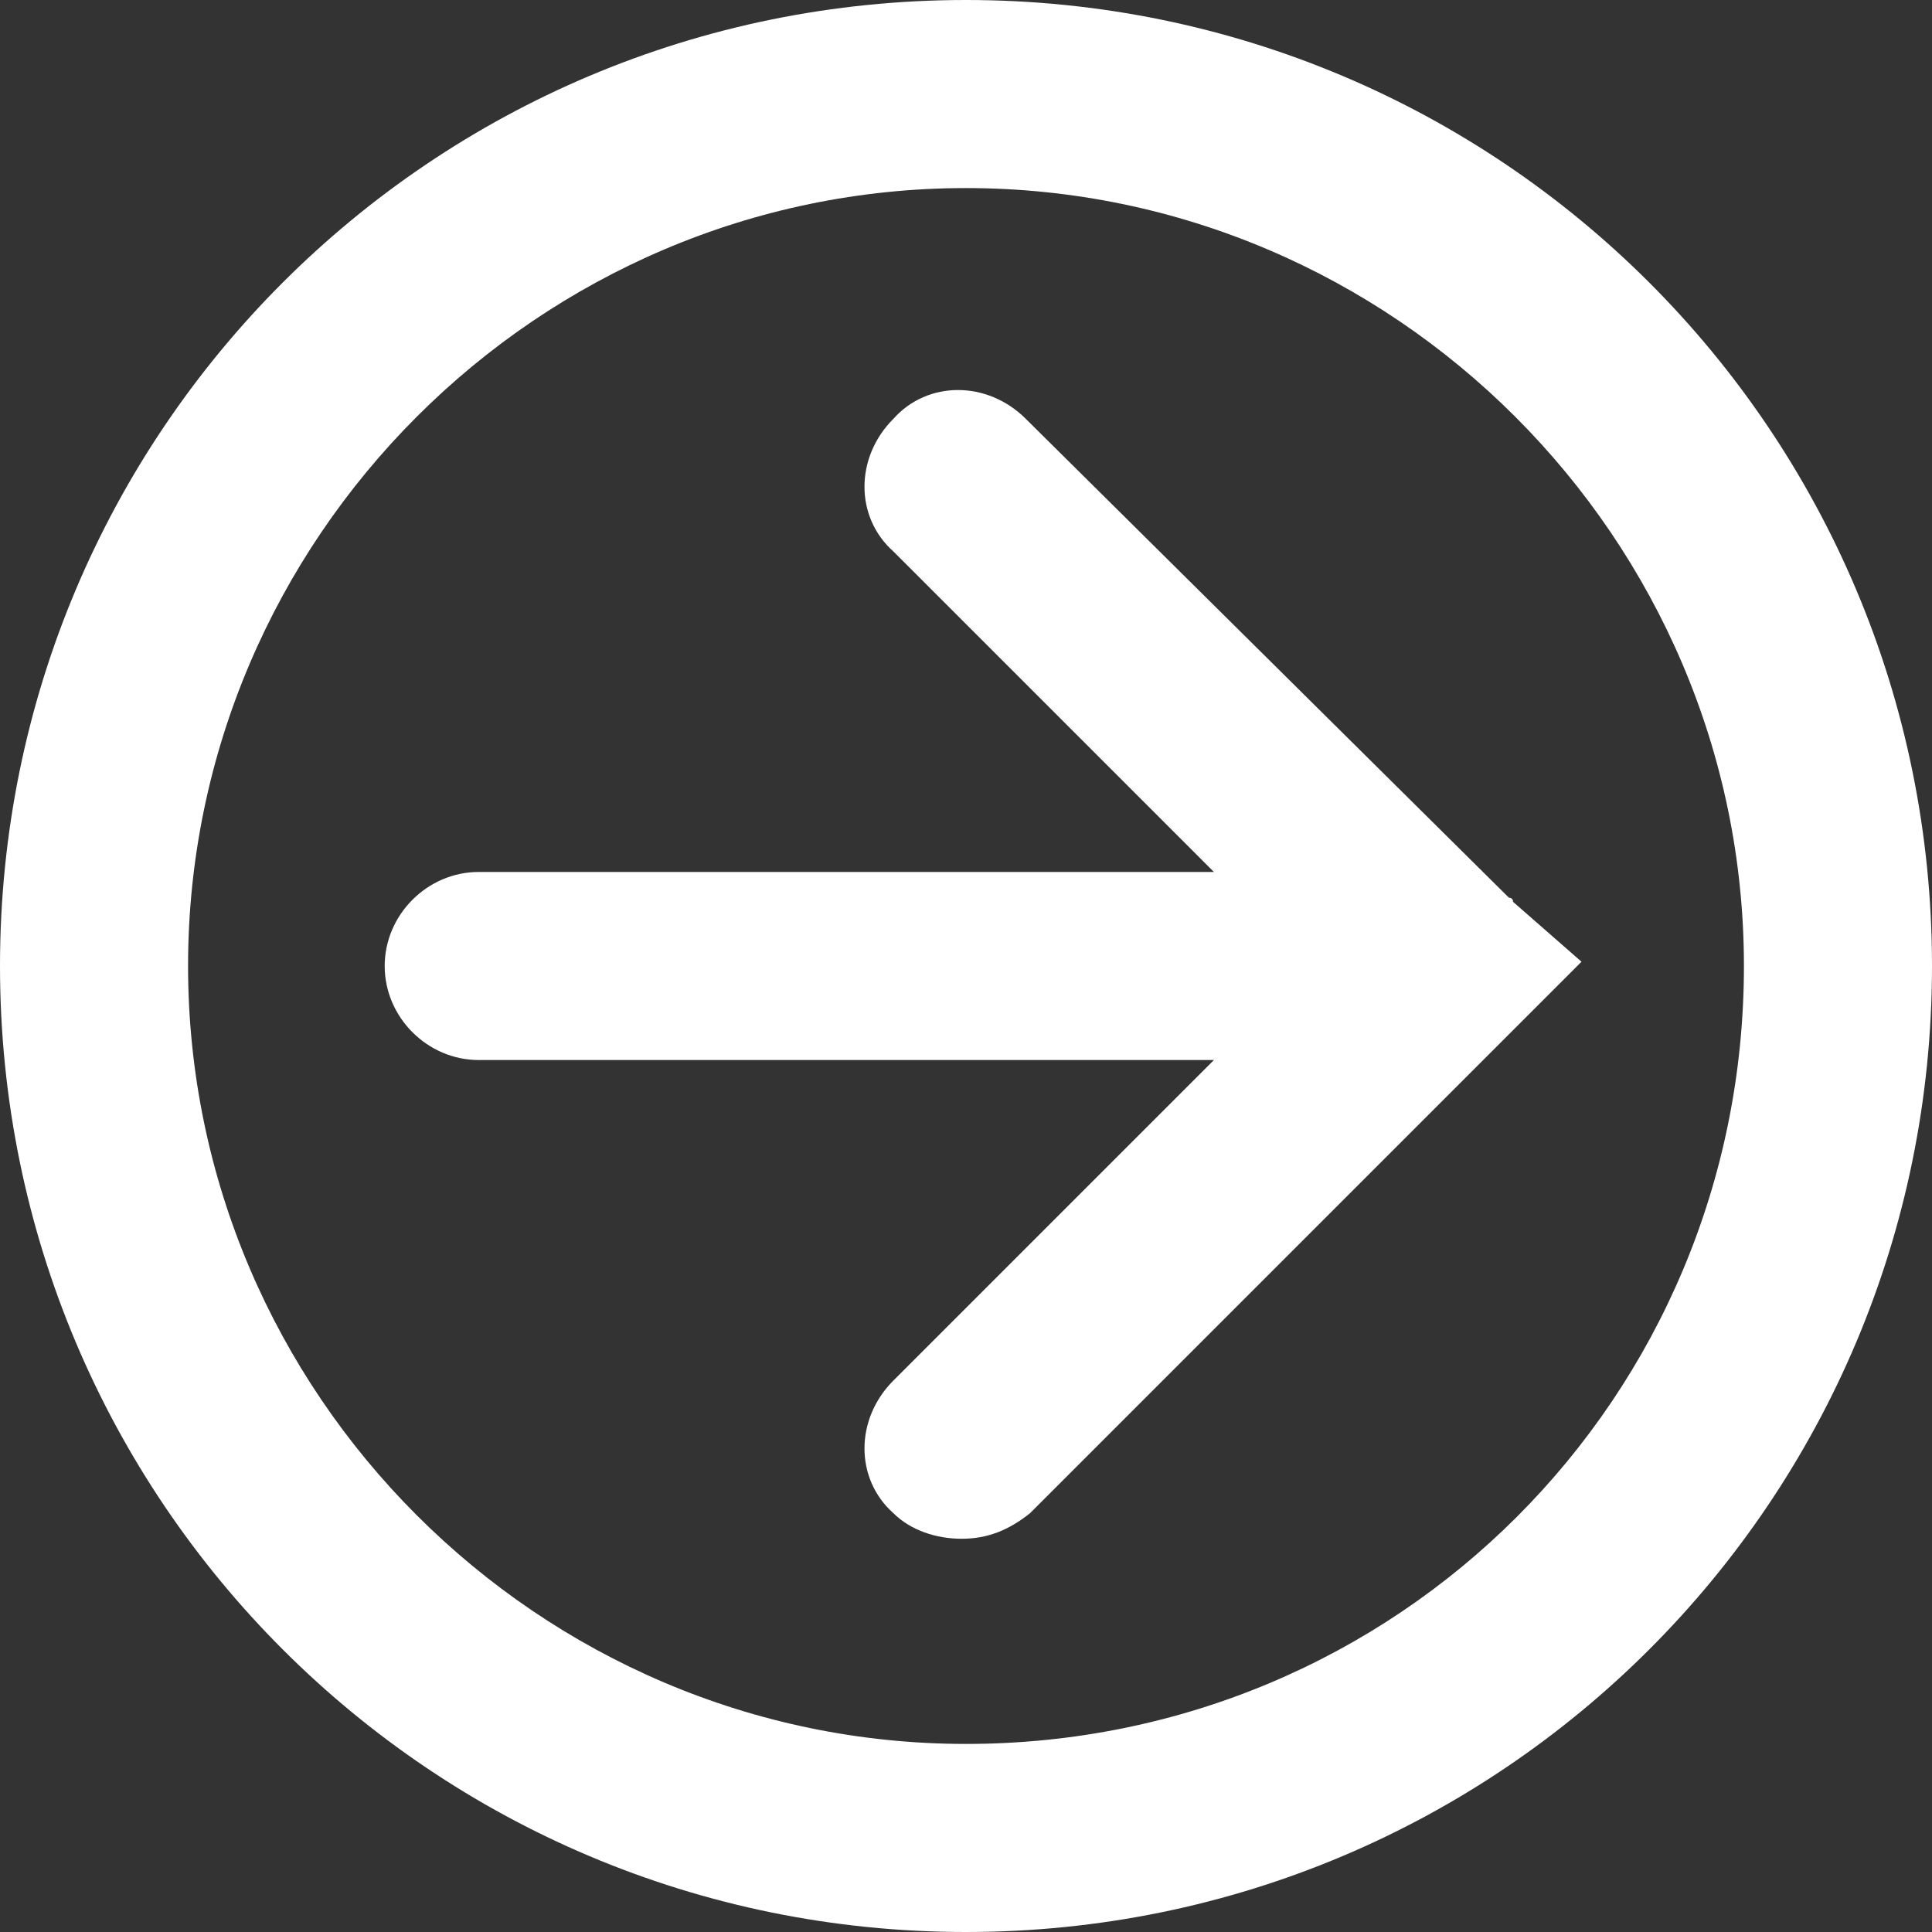 <!-- Generator: Adobe Illustrator 22.1.0, SVG Export Plug-In  -->
<svg version="1.1"
	 xmlns="http://www.w3.org/2000/svg" xmlns:xlink="http://www.w3.org/1999/xlink" xmlns:a="http://ns.adobe.com/AdobeSVGViewerExtensions/3.0/"
	 x="0px" y="0px" width="45.2px" height="45.2px" viewBox="0 0 45.2 45.2" style="enable-background:new 0 0 45.2 45.2;"
	 xml:space="preserve">
<rect x="0" y="0" width="45.2" height="45.2" fill="#333333" stroke="none"/>
<style type="text/css">
	.st0{fill:#ffffff;}
</style>
<defs>
</defs>
<g>
	<path class="st0" d="M22.6,0C10.1,0,0,10.1,0,22.6c0,12.5,10.1,22.6,22.6,22.6c12.5,0,22.6-10.1,22.6-22.6C45.2,10.1,35.1,0,22.6,0
		z M22.6,40.8c-10,0-18.2-8.2-18.2-18.2c0-10,8.2-18.2,18.2-18.2c10,0,18.2,8.2,18.2,18.2C40.8,32.7,32.7,40.8,22.6,40.8z"/>
	<path class="st0" d="M35.4,21.1c0-0.1-0.1-0.1-0.1-0.1L24,9.8c-0.9-0.9-2.3-0.9-3.1,0c-0.9,0.9-0.9,2.3,0,3.1l7.5,7.5H11.2
		c-1.2,0-2.2,1-2.2,2.2c0,1.2,1,2.2,2.2,2.2h17.2l-7.5,7.5c-0.9,0.9-0.9,2.3,0,3.1c0.4,0.4,1,0.6,1.6,0.6s1.1-0.2,1.6-0.6l11.3-11.3
		c0,0,0,0,0.1-0.1l1.5-1.5L35.4,21.1z"/>
</g>
</svg>
